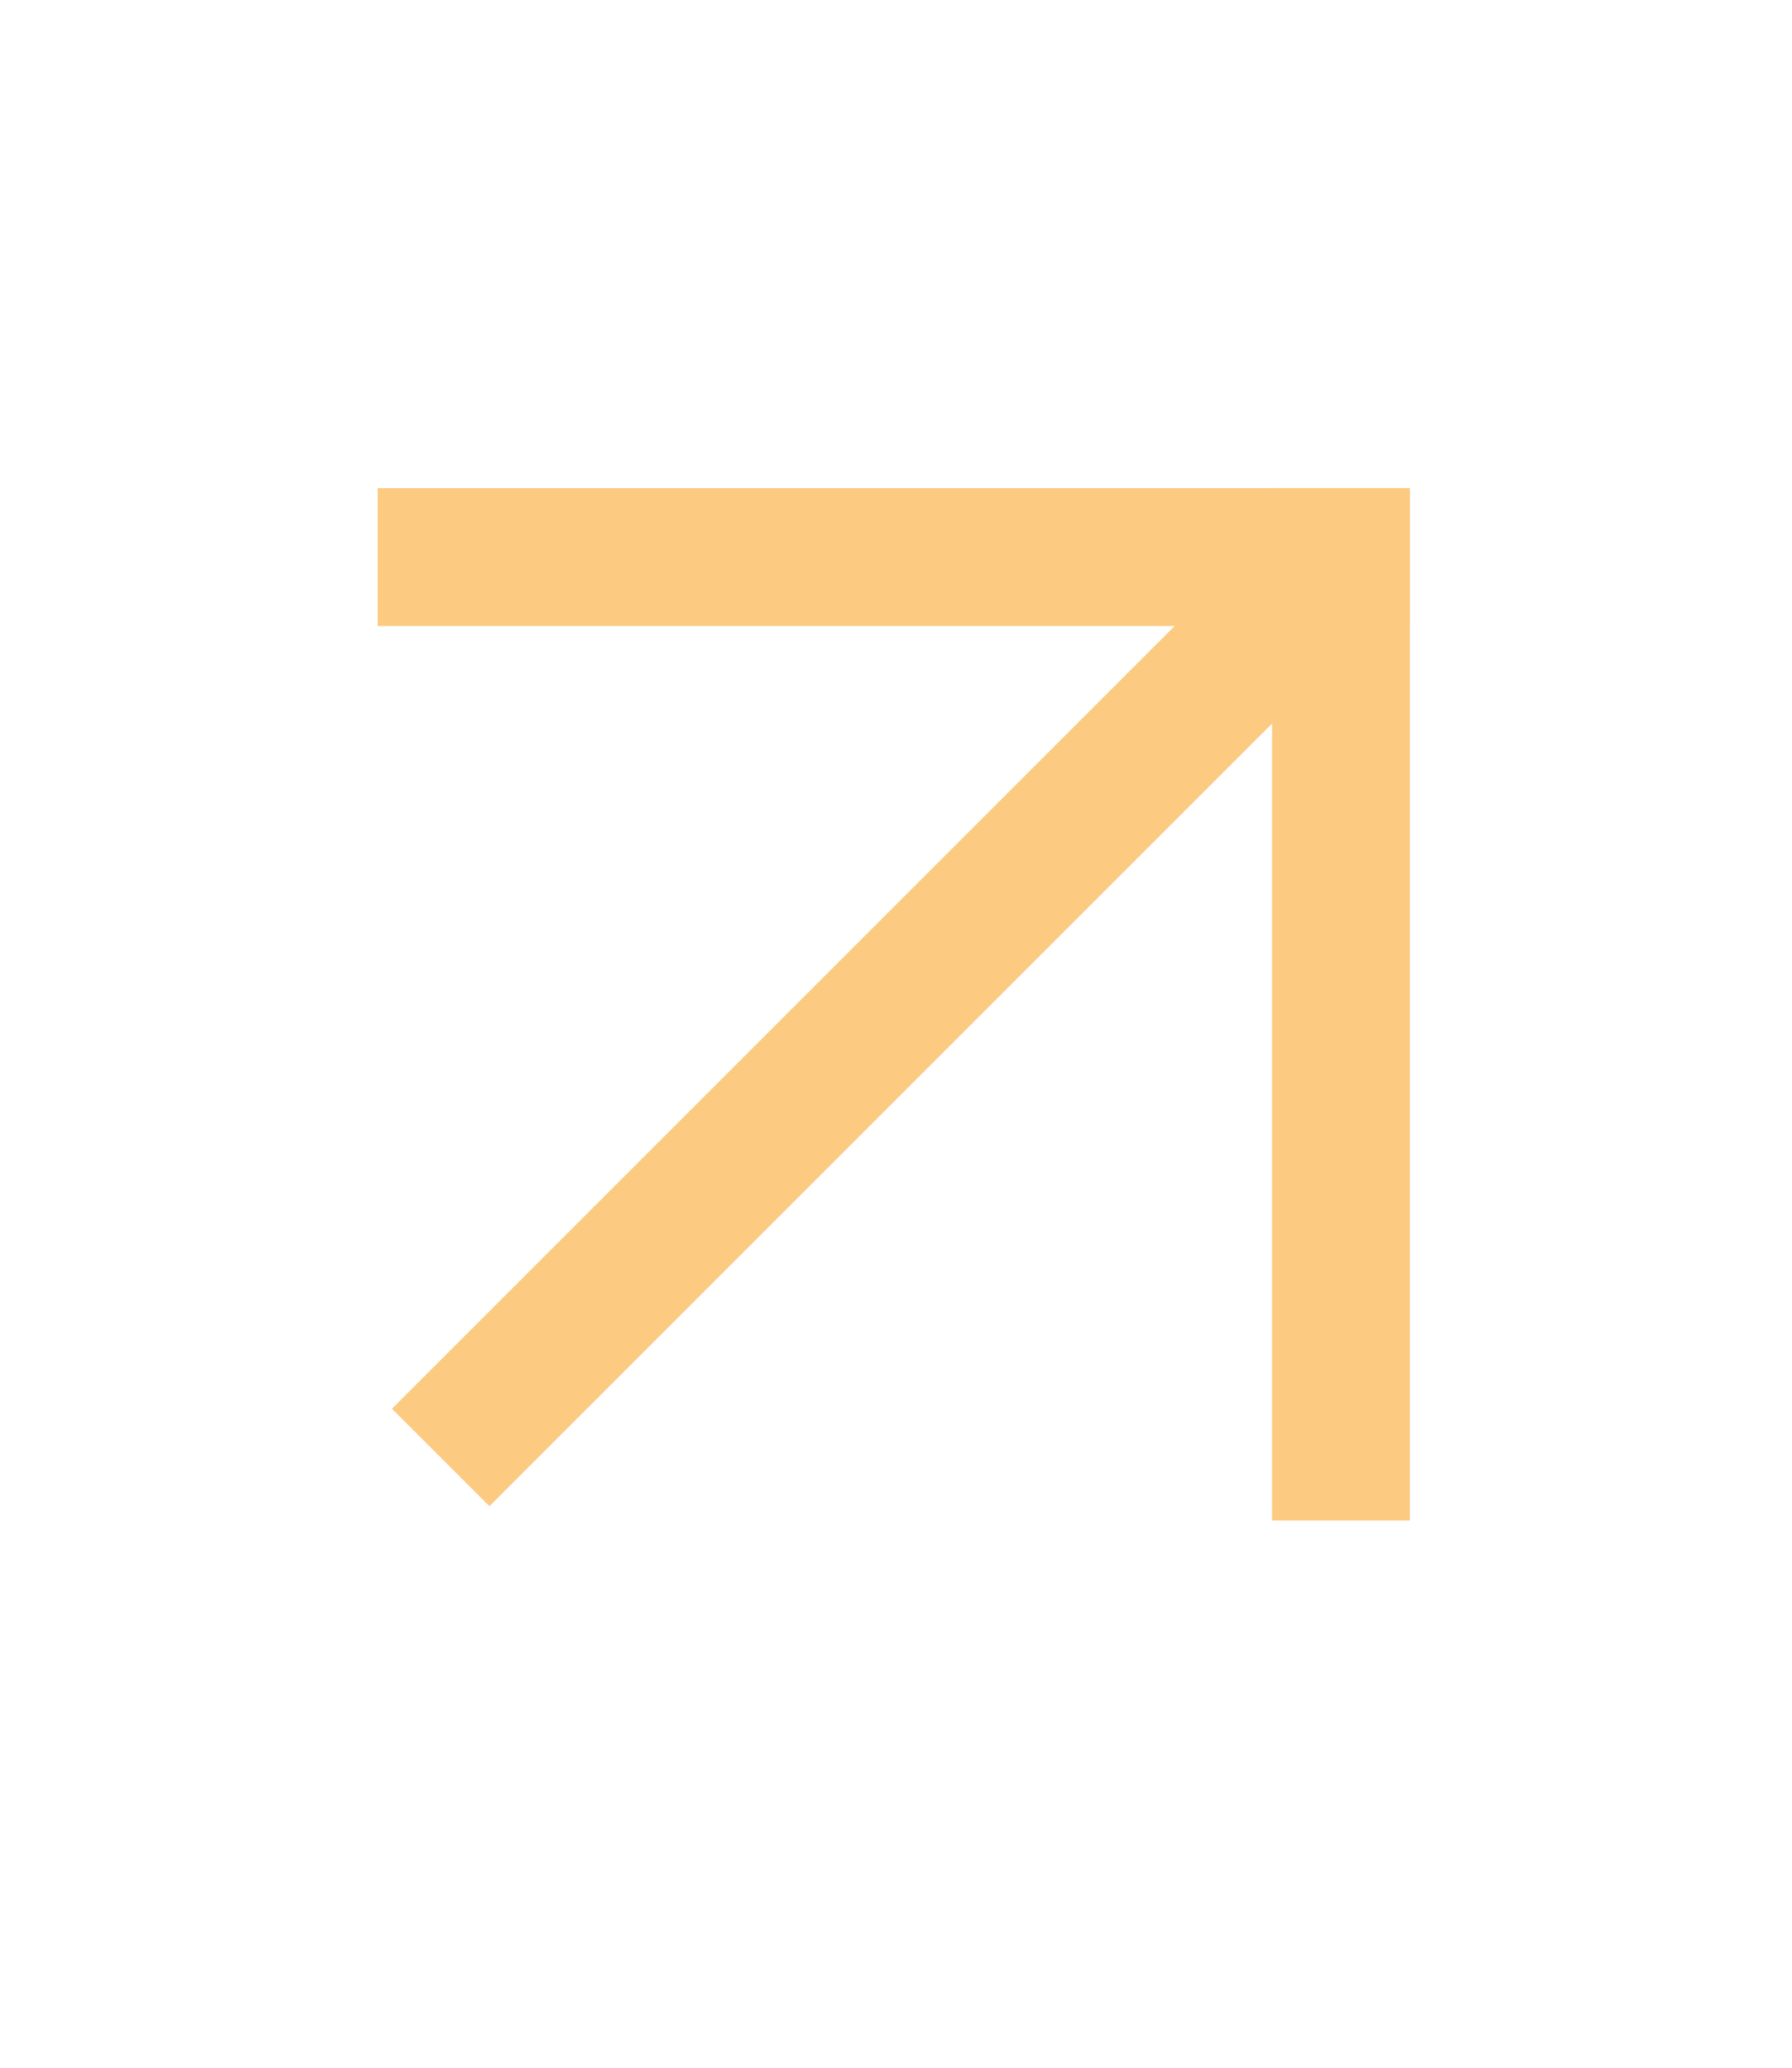 <?xml version="1.0" encoding="UTF-8"?> <svg xmlns="http://www.w3.org/2000/svg" width="26" height="30" viewBox="0 0 26 30" fill="none"> <path d="M6.479 8.083L19.457 8.083" stroke="#FCCA80" stroke-width="2" stroke-miterlimit="10" stroke-linecap="square"></path> <path d="M19.456 8.082L19.456 21.06" stroke="#FCCA80" stroke-width="2" stroke-miterlimit="10" stroke-linecap="square"></path> <path d="M19.457 8.083L6.394 21.146" stroke="#FCCA80" stroke-width="2" stroke-miterlimit="10"></path> </svg> 